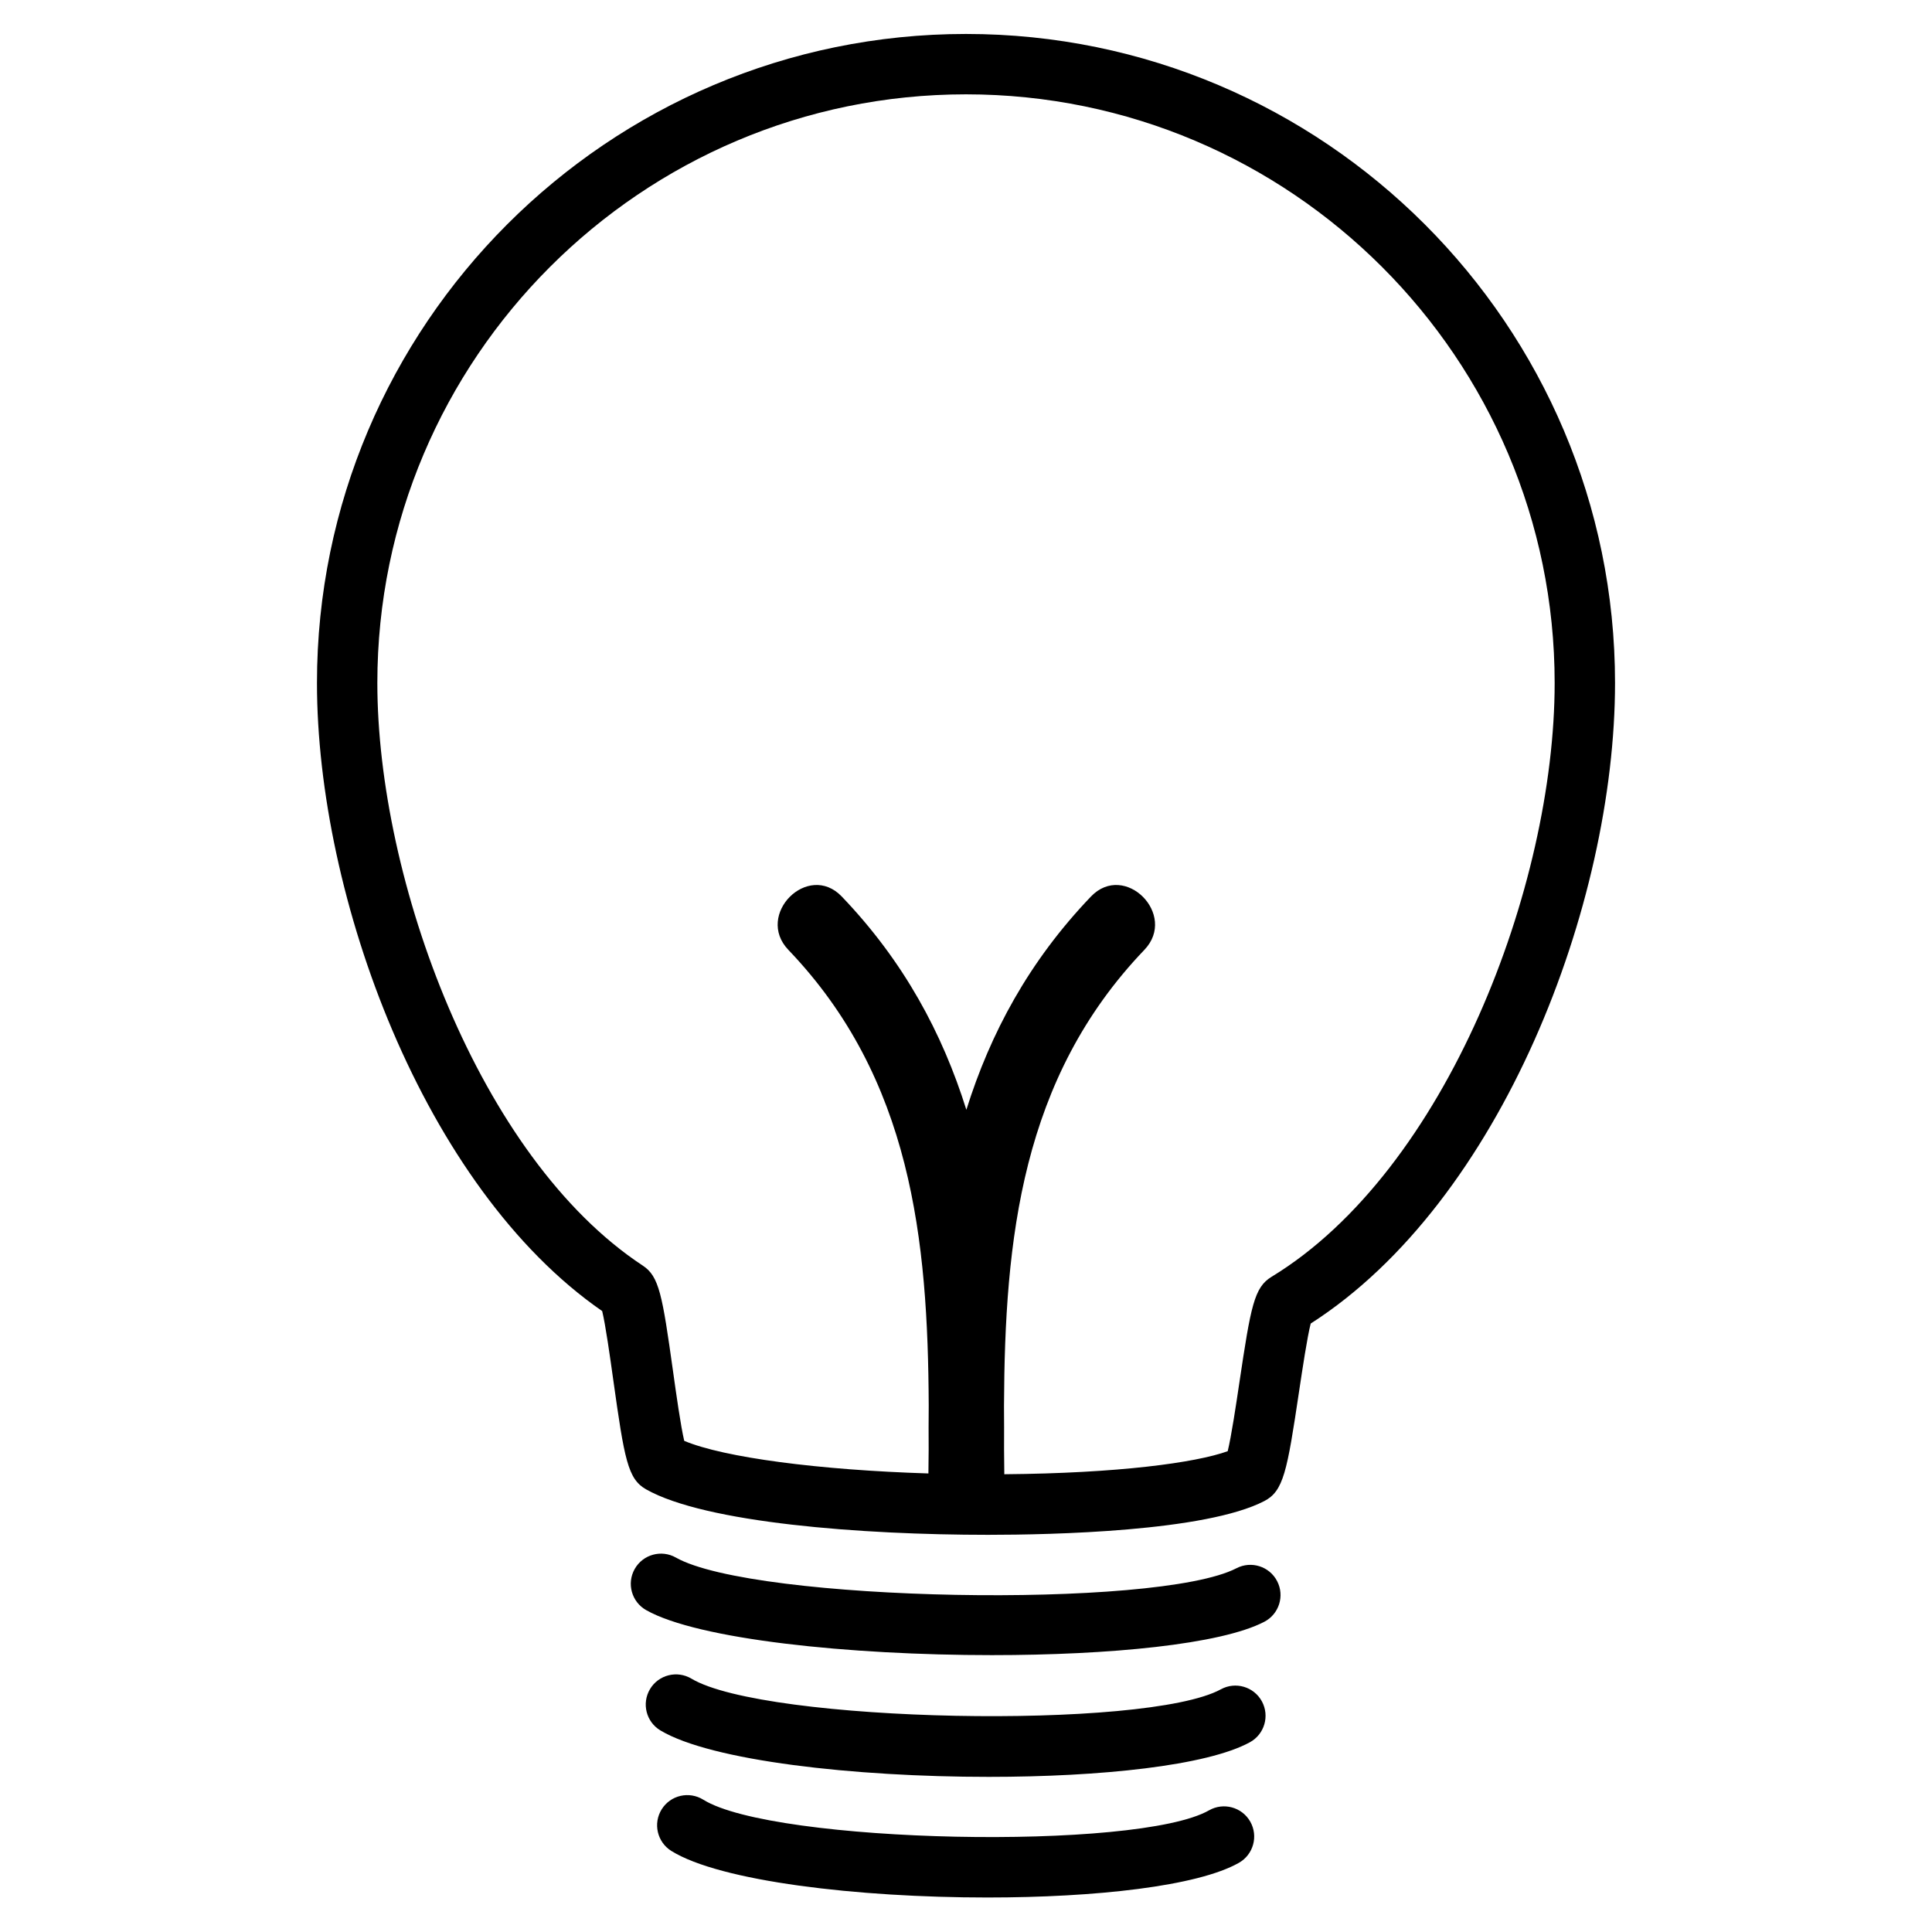 <?xml version="1.0" encoding="utf-8"?>
<!-- Generator: Adobe Illustrator 17.0.2, SVG Export Plug-In . SVG Version: 6.00 Build 0)  -->
<!DOCTYPE svg PUBLIC "-//W3C//DTD SVG 1.1//EN" "http://www.w3.org/Graphics/SVG/1.1/DTD/svg11.dtd">
<svg version="1.1" id="Capa_1" xmlns="http://www.w3.org/2000/svg" xmlns:xlink="http://www.w3.org/1999/xlink" x="0px" y="0px"
	 width="64px" height="64px" viewBox="0 0 64 64" enable-background="new 0 0 64 64" xml:space="preserve">
<g>
	<path d="M43.419,43.844C49.735,39.8,53.5,29.943,53.5,22.625c0-11.855-9.645-21.5-21.5-21.5s-21.5,9.645-21.5,21.5
		c0,7.074,3.528,16.71,9.448,20.806c0.111,0.455,0.262,1.528,0.366,2.272c0.372,2.65,0.483,3.29,1.088,3.633
		c1.958,1.11,7.136,1.507,11.328,1.507c2.103,0,7.204-0.109,9.149-1.117c0.64-0.332,0.757-0.972,1.154-3.63
		C43.144,45.36,43.302,44.299,43.419,43.844z M41.056,45.8c-0.109,0.732-0.265,1.777-0.387,2.273
		c-1.063,0.382-3.626,0.732-7.4,0.763c-0.003-0.274-0.006-0.547-0.008-0.821c0.002-0.485,0.002-0.968-0.002-1.45
		c0.024-5.506,0.572-10.841,4.649-15.099c1.114-1.164-0.651-2.934-1.768-1.768c-2.059,2.15-3.334,4.532-4.128,7.065
		c-0.794-2.533-2.069-4.915-4.128-7.065c-1.117-1.166-2.882,0.604-1.768,1.768c4.077,4.258,4.625,9.592,4.649,15.099
		c-0.005,0.482-0.005,0.965-0.002,1.45c-0.002,0.265-0.005,0.53-0.008,0.795c-3.626-0.113-6.777-0.527-8.089-1.08
		c-0.117-0.495-0.267-1.561-0.371-2.306c-0.355-2.532-0.46-3.143-1.002-3.499C15.861,38.35,12.5,29.123,12.5,22.625
		c0-10.752,8.748-19.5,19.5-19.5s19.5,8.748,19.5,19.5c0,6.716-3.586,16.146-9.377,19.67C41.547,42.645,41.436,43.258,41.056,45.8z"
		/>
	<path d="M42.307,52.378c-0.254-0.492-0.86-0.682-1.348-0.428c-2.63,1.361-15.991,1.108-18.57-0.354
		c-0.479-0.271-1.09-0.104-1.363,0.377c-0.272,0.479-0.104,1.09,0.377,1.363c1.712,0.972,6.736,1.492,11.455,1.492
		c3.894,0,7.58-0.354,9.021-1.103C42.369,53.472,42.561,52.868,42.307,52.378z"/>
	<path d="M41.801,56.358c-0.265-0.484-0.872-0.663-1.357-0.398c-2.483,1.355-15.106,1.104-17.54-0.353
		c-0.472-0.281-1.088-0.129-1.371,0.346c-0.283,0.474-0.129,1.088,0.346,1.371c1.677,1.003,6.411,1.537,10.874,1.537
		c3.707,0,7.229-0.369,8.65-1.146C41.887,57.451,42.065,56.844,41.801,56.358z"/>
	<path d="M40.052,59.969c-2.371,1.351-14.43,1.097-16.755-0.352c-0.471-0.292-1.086-0.149-1.378,0.319s-0.149,1.086,0.319,1.378
		c1.615,1.007,6.174,1.543,10.471,1.543c3.571,0,6.963-0.371,8.333-1.15c0.479-0.273,0.647-0.884,0.374-1.364
		C41.143,59.863,40.531,59.696,40.052,59.969z"/>
</g>
</svg>
